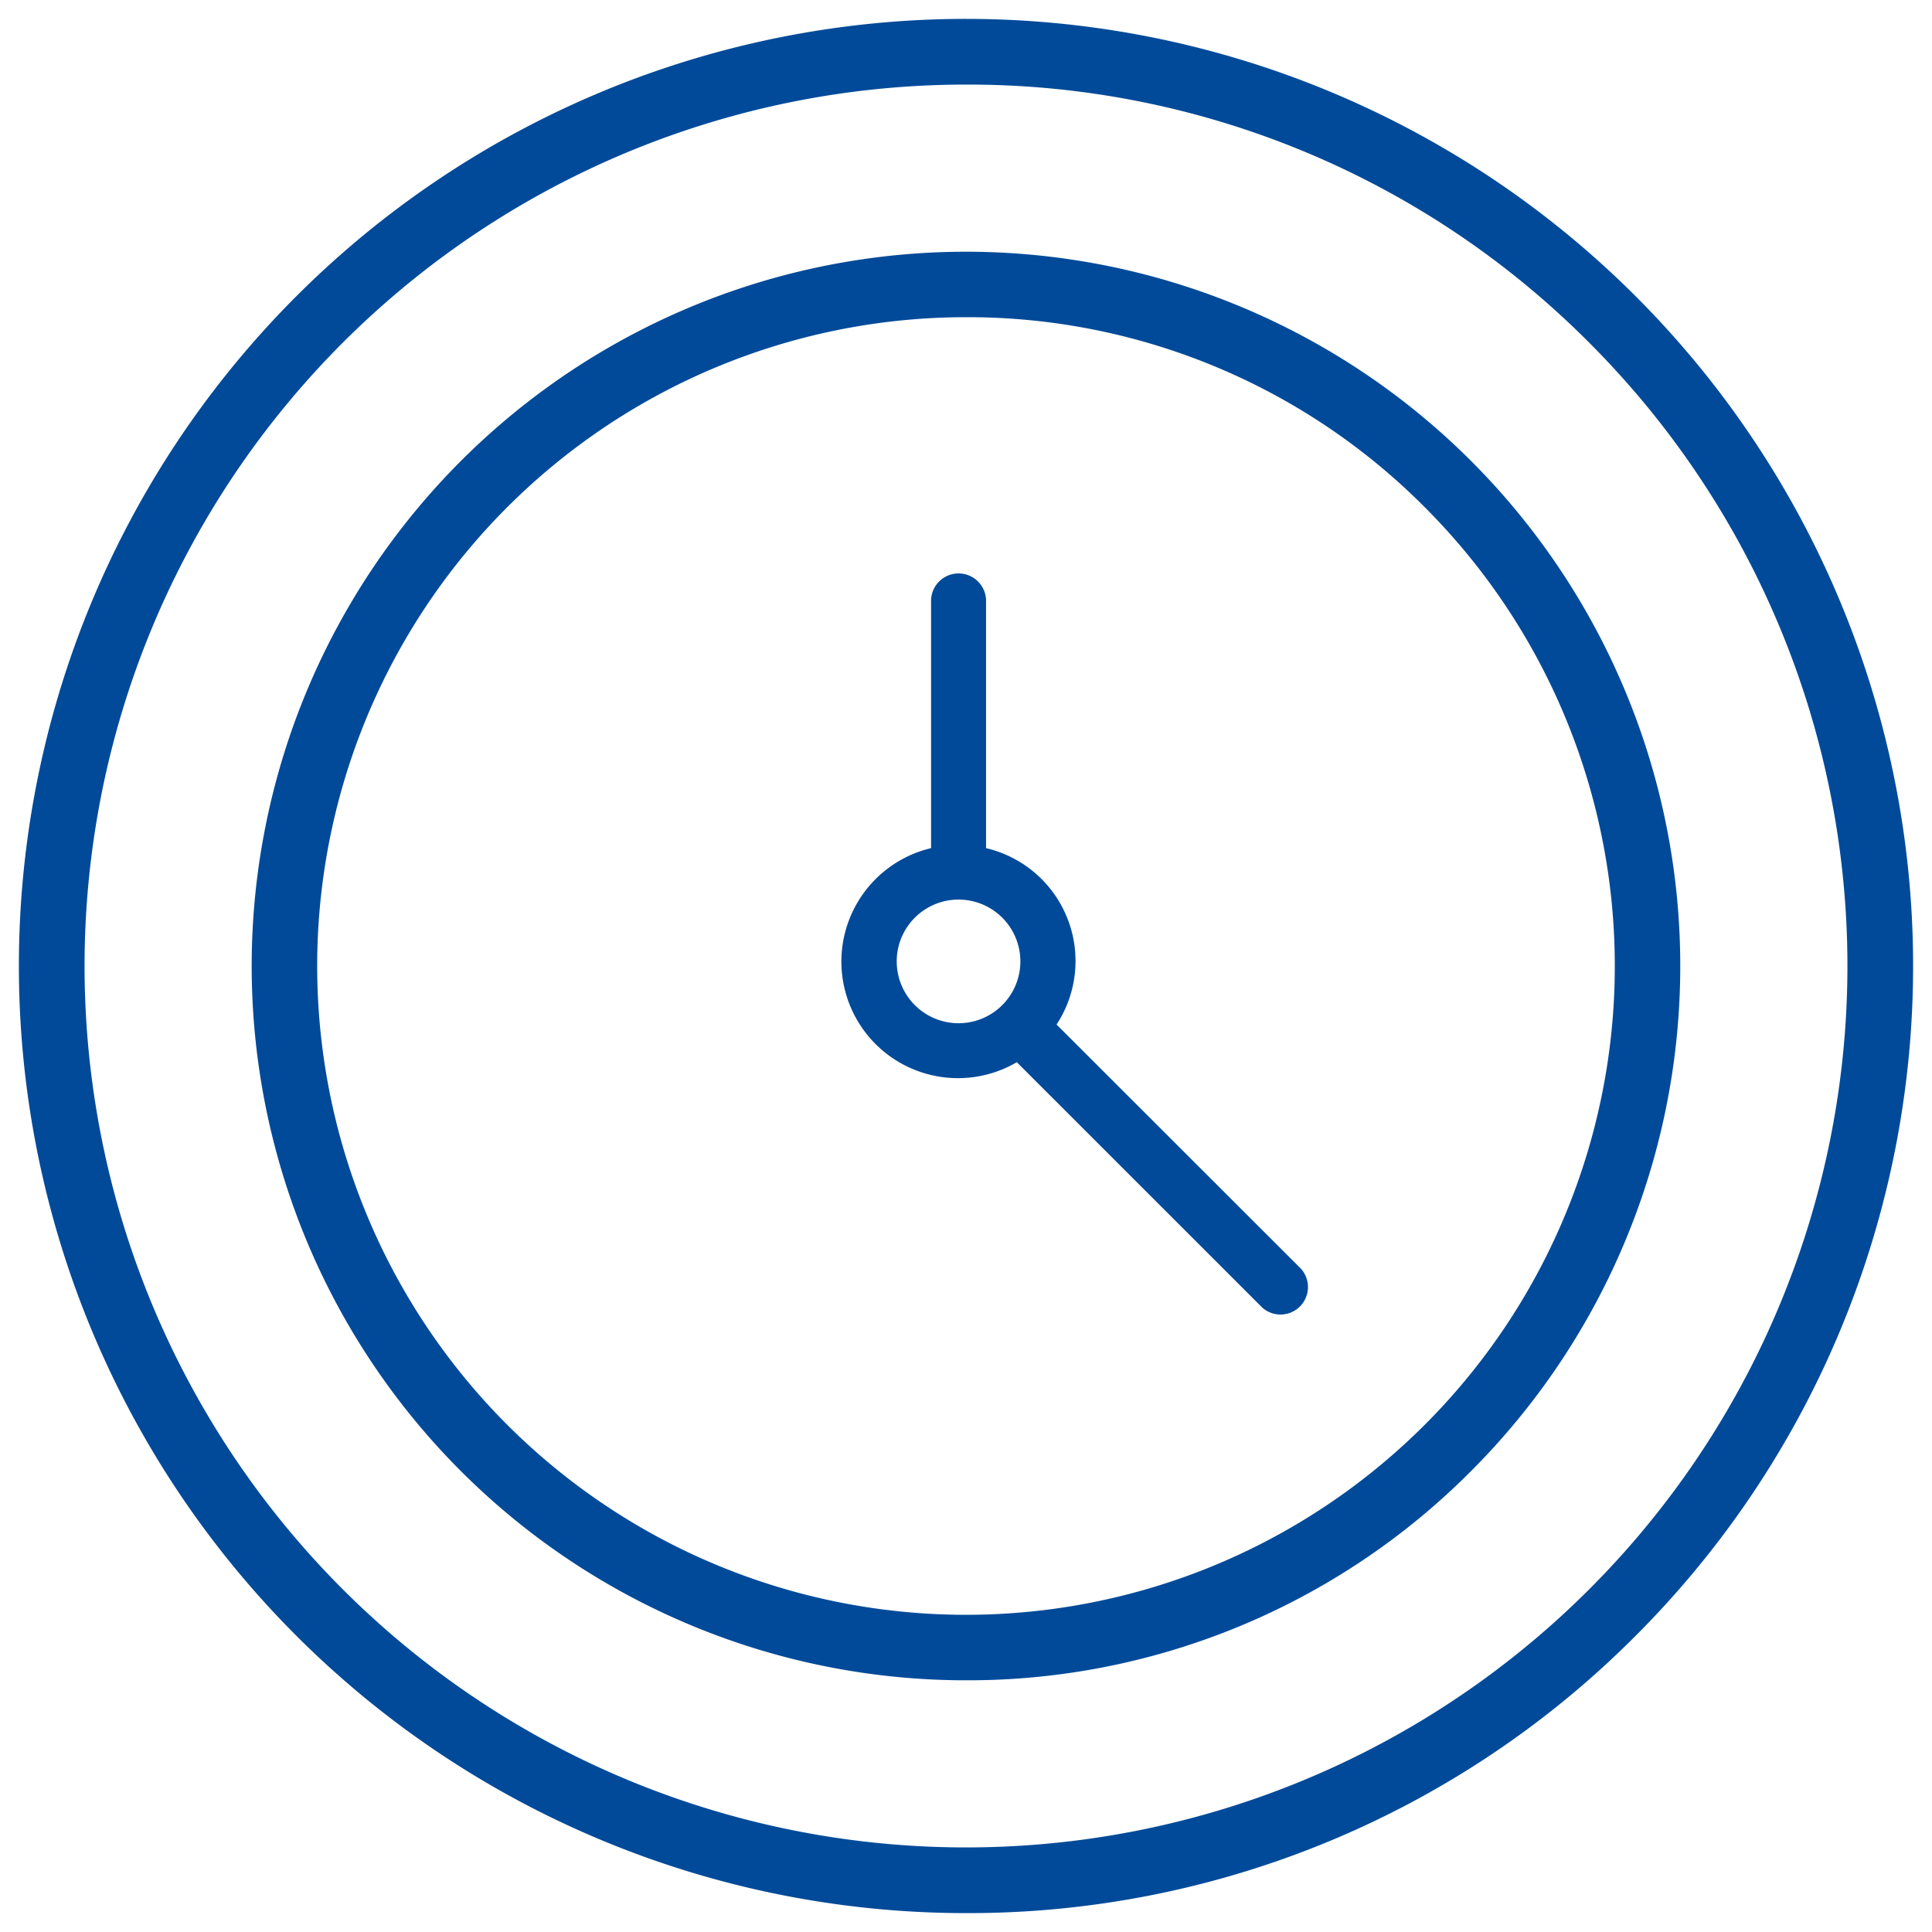 <svg id="Ebene_2" data-name="Ebene 2" xmlns="http://www.w3.org/2000/svg" viewBox="0 0 500 500"><defs><style>.cls-1{fill:#014a99;}</style></defs><path class="cls-1" d="M273.44,265.15a30,30,0,0,0-18.25-45.65V155.26a7.12,7.12,0,0,0-14.23,0V219.5a30.17,30.17,0,1,0,22.19,55.4l63.56,63.54a7.11,7.11,0,0,0,10-10.07h0Zm-25.37-.34a16,16,0,1,1,16-16h0A16,16,0,0,1,248.07,264.81Z"/><path class="cls-1" d="M250,492.61A242.61,242.61,0,0,1,78.45,78.45a242.61,242.61,0,1,1,343.1,343.1A241,241,0,0,1,250,492.61Zm0-473.22A230.6,230.6,0,0,0,86.94,413.06,230.6,230.6,0,1,0,413.06,86.94,229.06,229.06,0,0,0,250,19.39Z"/><path class="cls-1" d="M250,495.11A245.11,245.11,0,0,1,76.68,76.68,245.11,245.11,0,0,1,423.32,423.32,243.54,243.54,0,0,1,250,495.11ZM250,9.89A240.11,240.11,0,0,0,80.22,419.78,240.11,240.11,0,1,0,419.78,80.22,238.55,238.55,0,0,0,250,9.89Zm0,473.22A233.1,233.1,0,0,1,85.17,85.17,233.1,233.1,0,1,1,414.83,414.83,231.59,231.59,0,0,1,250,483.11Zm0-461.22A228.11,228.11,0,0,0,88.7,411.3,228.11,228.11,0,0,0,411.3,88.7,226.65,226.65,0,0,0,250,21.89Z"/><path class="cls-1" d="M250,430.86a180.85,180.85,0,1,1,127.89-53A179.68,179.68,0,0,1,250,430.86Zm0-352.77a171.91,171.91,0,1,0,121.56,50.35A170.78,170.78,0,0,0,250,78.09Z"/><path class="cls-1" d="M250,434.86A184.85,184.85,0,0,1,119.29,119.29,184.85,184.85,0,1,1,380.71,380.71,183.61,183.61,0,0,1,250,434.86Zm0-361.72a176.86,176.86,0,1,0,125.06,51.8A175.73,175.73,0,0,0,250,73.14Zm0,352.77a175.9,175.9,0,1,1,124.39-51.52A174.79,174.79,0,0,1,250,425.91Zm0-343.82a167.91,167.91,0,1,0,118.73,49.18A166.78,166.78,0,0,0,250,82.09Z"/></svg>
